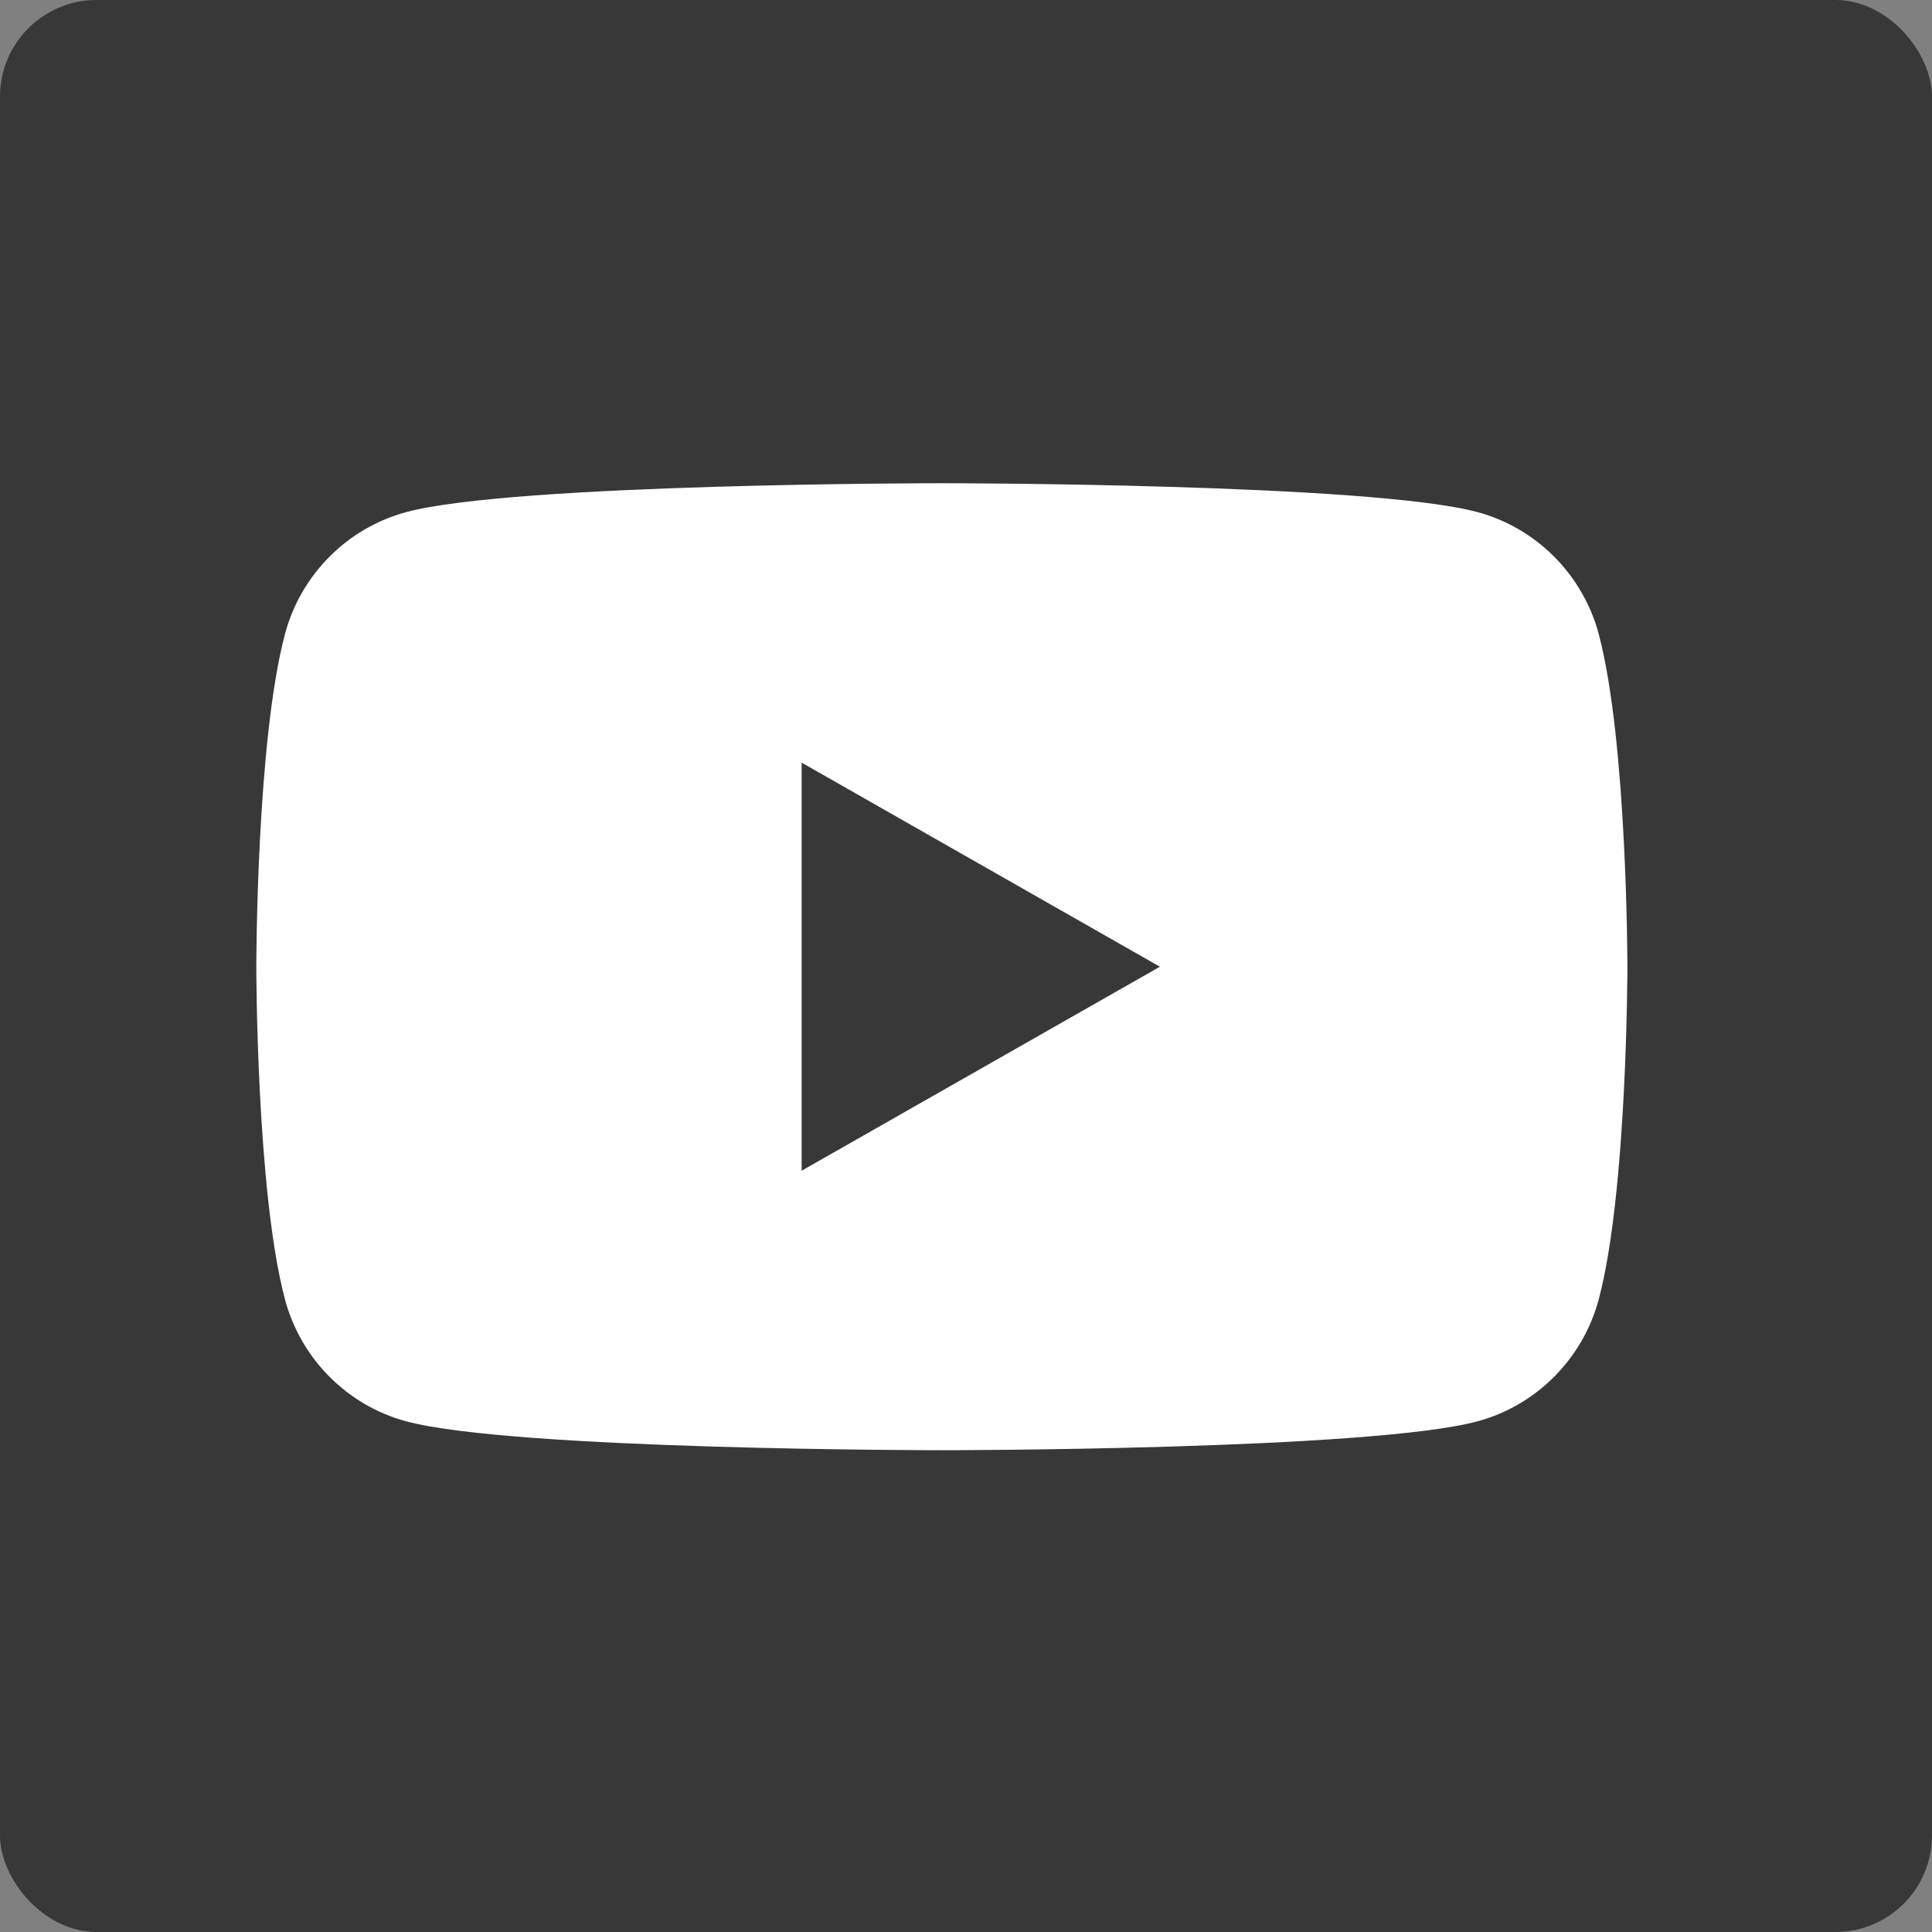 <svg width="27" height="27" viewBox="0 0 27 27" fill="none" xmlns="http://www.w3.org/2000/svg">
<rect x="0" y="0" width="27" height="27" fill="#808080" stroke="none"/>
<g clip-path="url(#clip0_19_519)">
<rect width="27" height="27" rx="1.35" fill="#383838"/>
<path d="M22.343 8.863C22.122 8.033 21.473 7.379 20.648 7.157C19.154 6.753 13.162 6.753 13.162 6.753C13.162 6.753 7.17 6.753 5.676 7.157C4.852 7.379 4.202 8.033 3.982 8.863C3.582 10.369 3.582 13.51 3.582 13.51C3.582 13.51 3.582 16.651 3.982 18.157C4.202 18.987 4.852 19.641 5.676 19.863C7.17 20.267 13.162 20.267 13.162 20.267C13.162 20.267 19.154 20.267 20.648 19.863C21.473 19.641 22.122 18.987 22.343 18.157C22.743 16.651 22.743 13.51 22.743 13.51C22.743 13.51 22.743 10.369 22.343 8.863" fill="white"/>
<path d="M11.203 16.361L16.21 13.51L11.203 10.658V16.361Z" fill="#383838"/>
</g>
<defs>
<clipPath id="clip0_19_519">
<rect width="27" height="27" rx="1.35" fill="white"/>
</clipPath>
</defs>
</svg>
